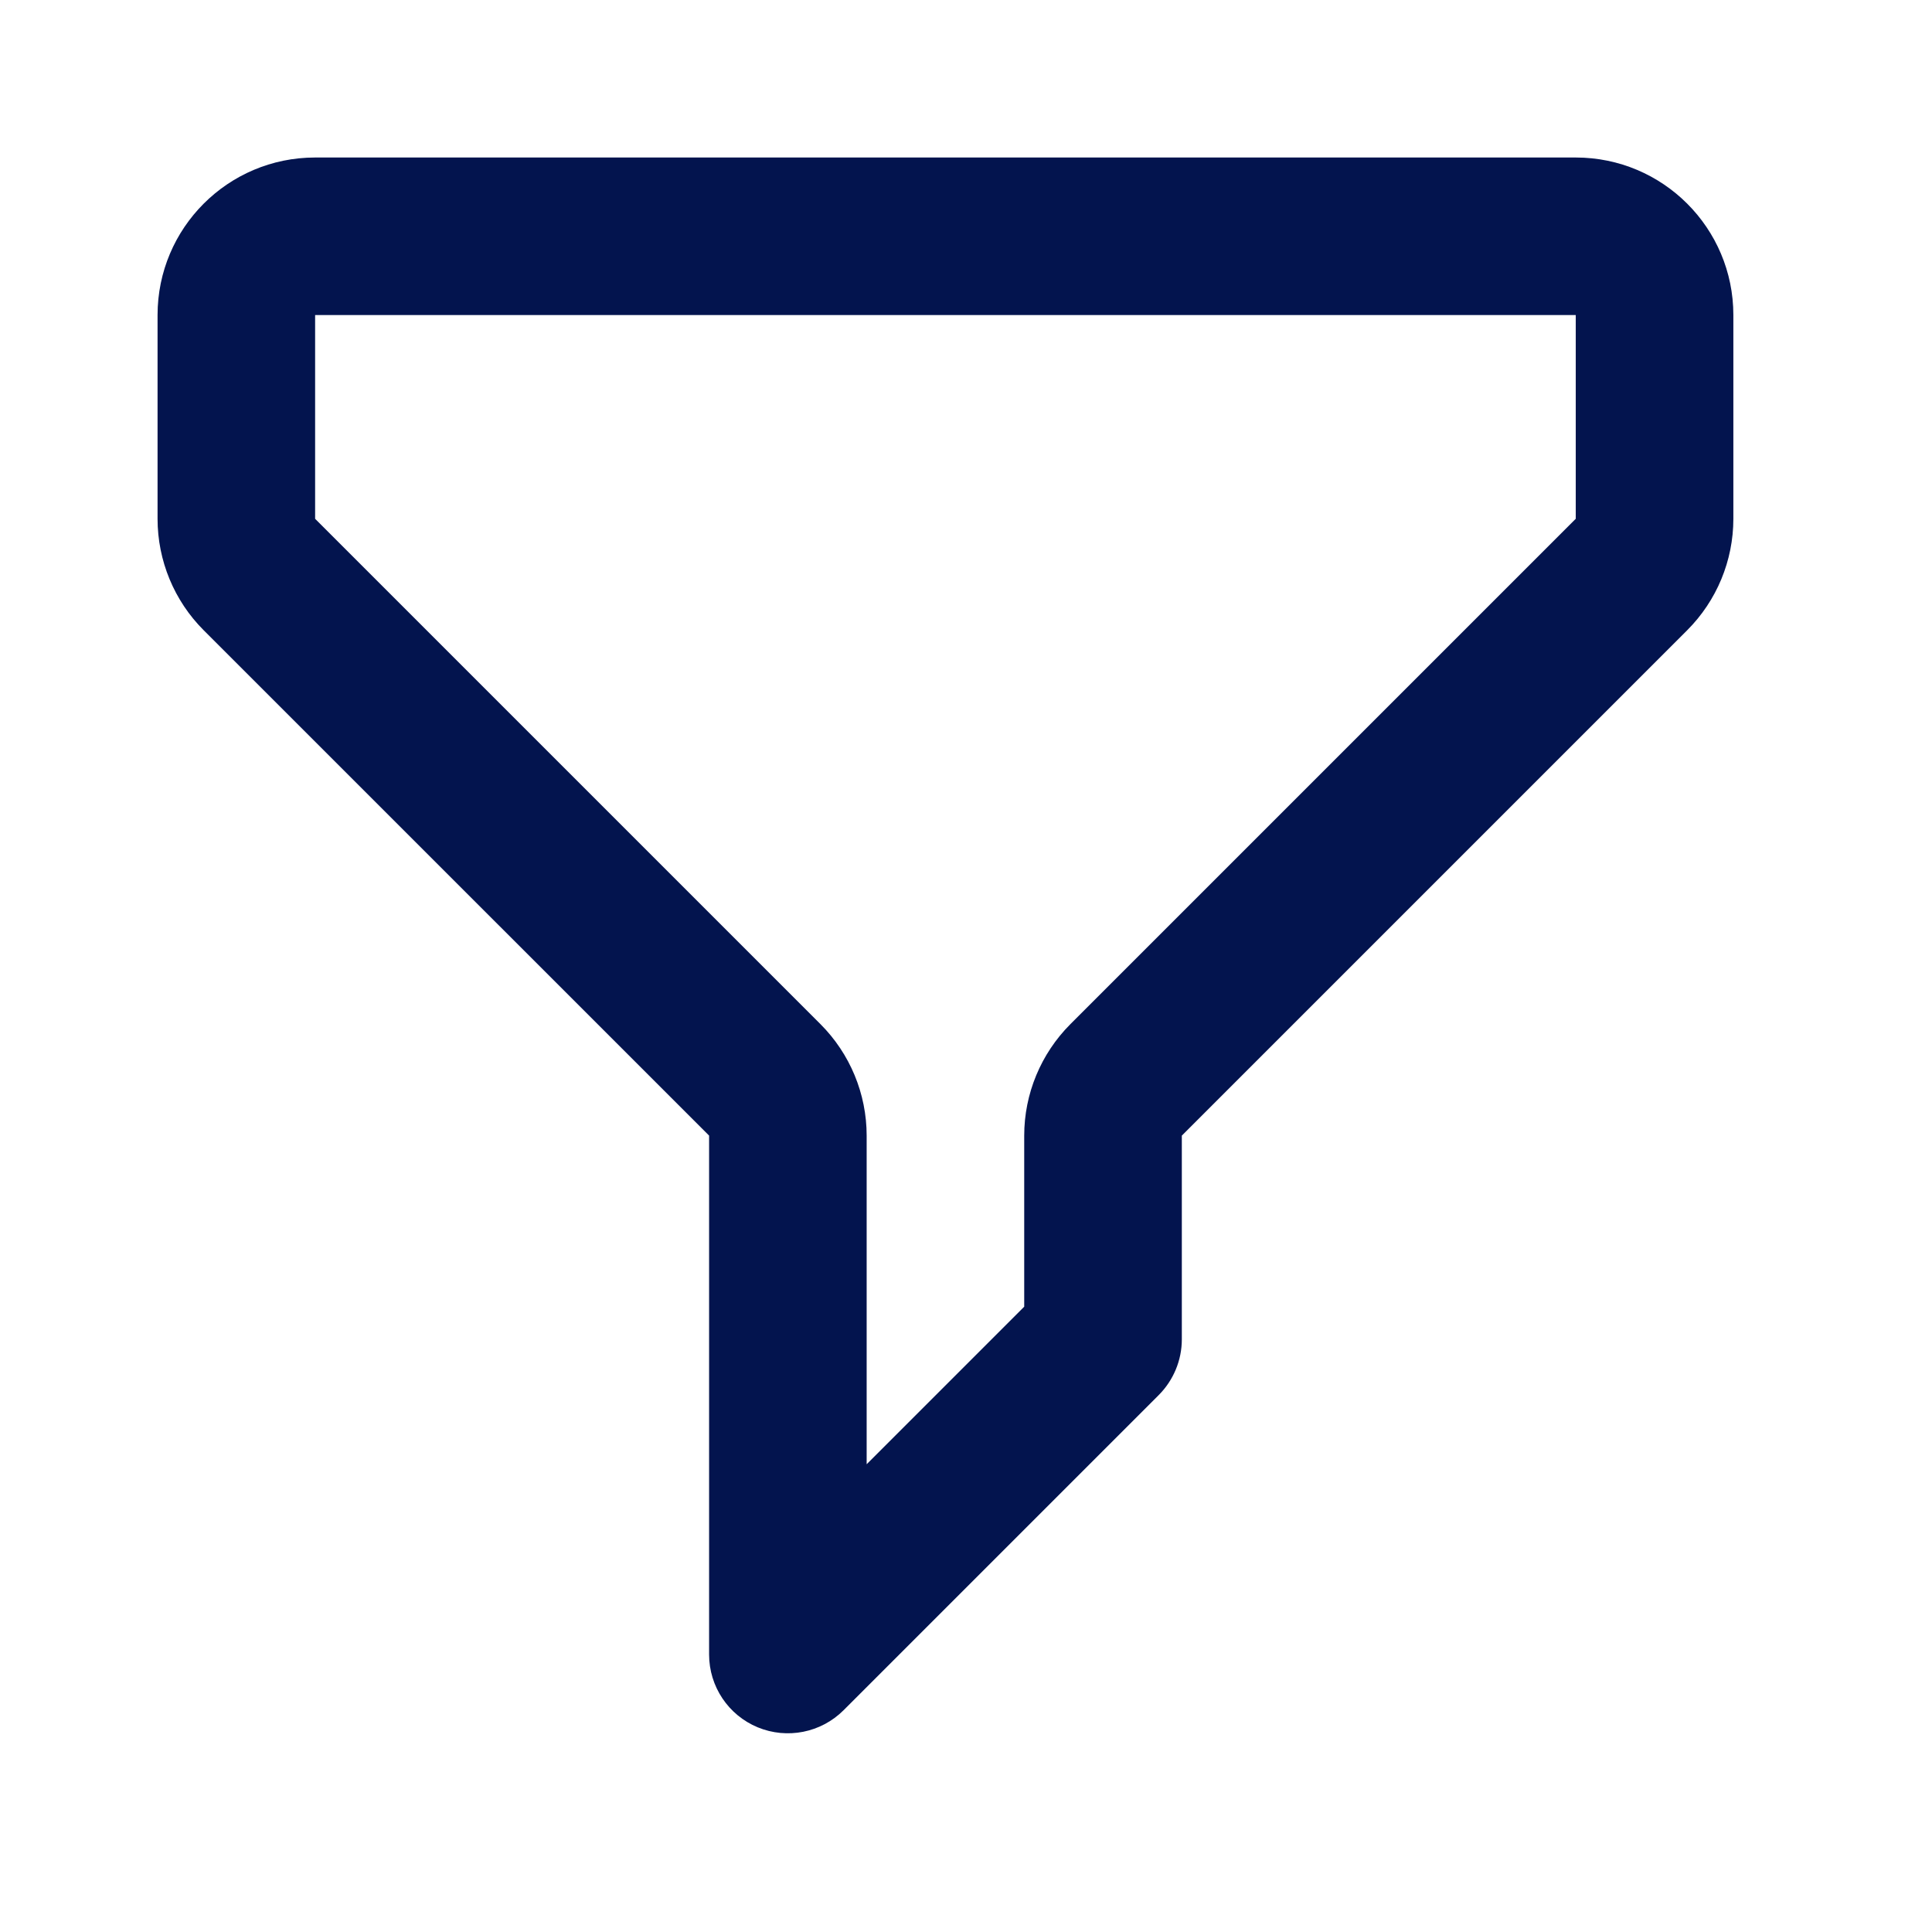 <svg width="38" height="38" viewBox="0 0 38 38" fill="none" xmlns="http://www.w3.org/2000/svg">
<path fill-rule="evenodd" clip-rule="evenodd" d="M3.099 6.197C3.099 4.485 4.486 3.098 6.198 3.098H30.993C32.705 3.098 34.093 4.485 34.093 6.197V10.204C34.093 11.026 33.766 11.815 33.185 12.396L23.245 22.336L23.245 26.343C23.245 26.754 23.081 27.148 22.791 27.439L16.592 33.638C16.149 34.081 15.482 34.213 14.903 33.974C14.324 33.734 13.947 33.169 13.947 32.542V22.336L4.006 12.396C3.425 11.815 3.099 11.026 3.099 10.204V6.197ZM30.993 6.197H6.198V10.204L16.138 20.144C16.719 20.726 17.046 21.514 17.046 22.336V28.8L20.145 25.701V22.336C20.145 21.514 20.472 20.726 21.053 20.144L30.993 10.204V6.197Z" fill="#03144E"/>
</svg>
